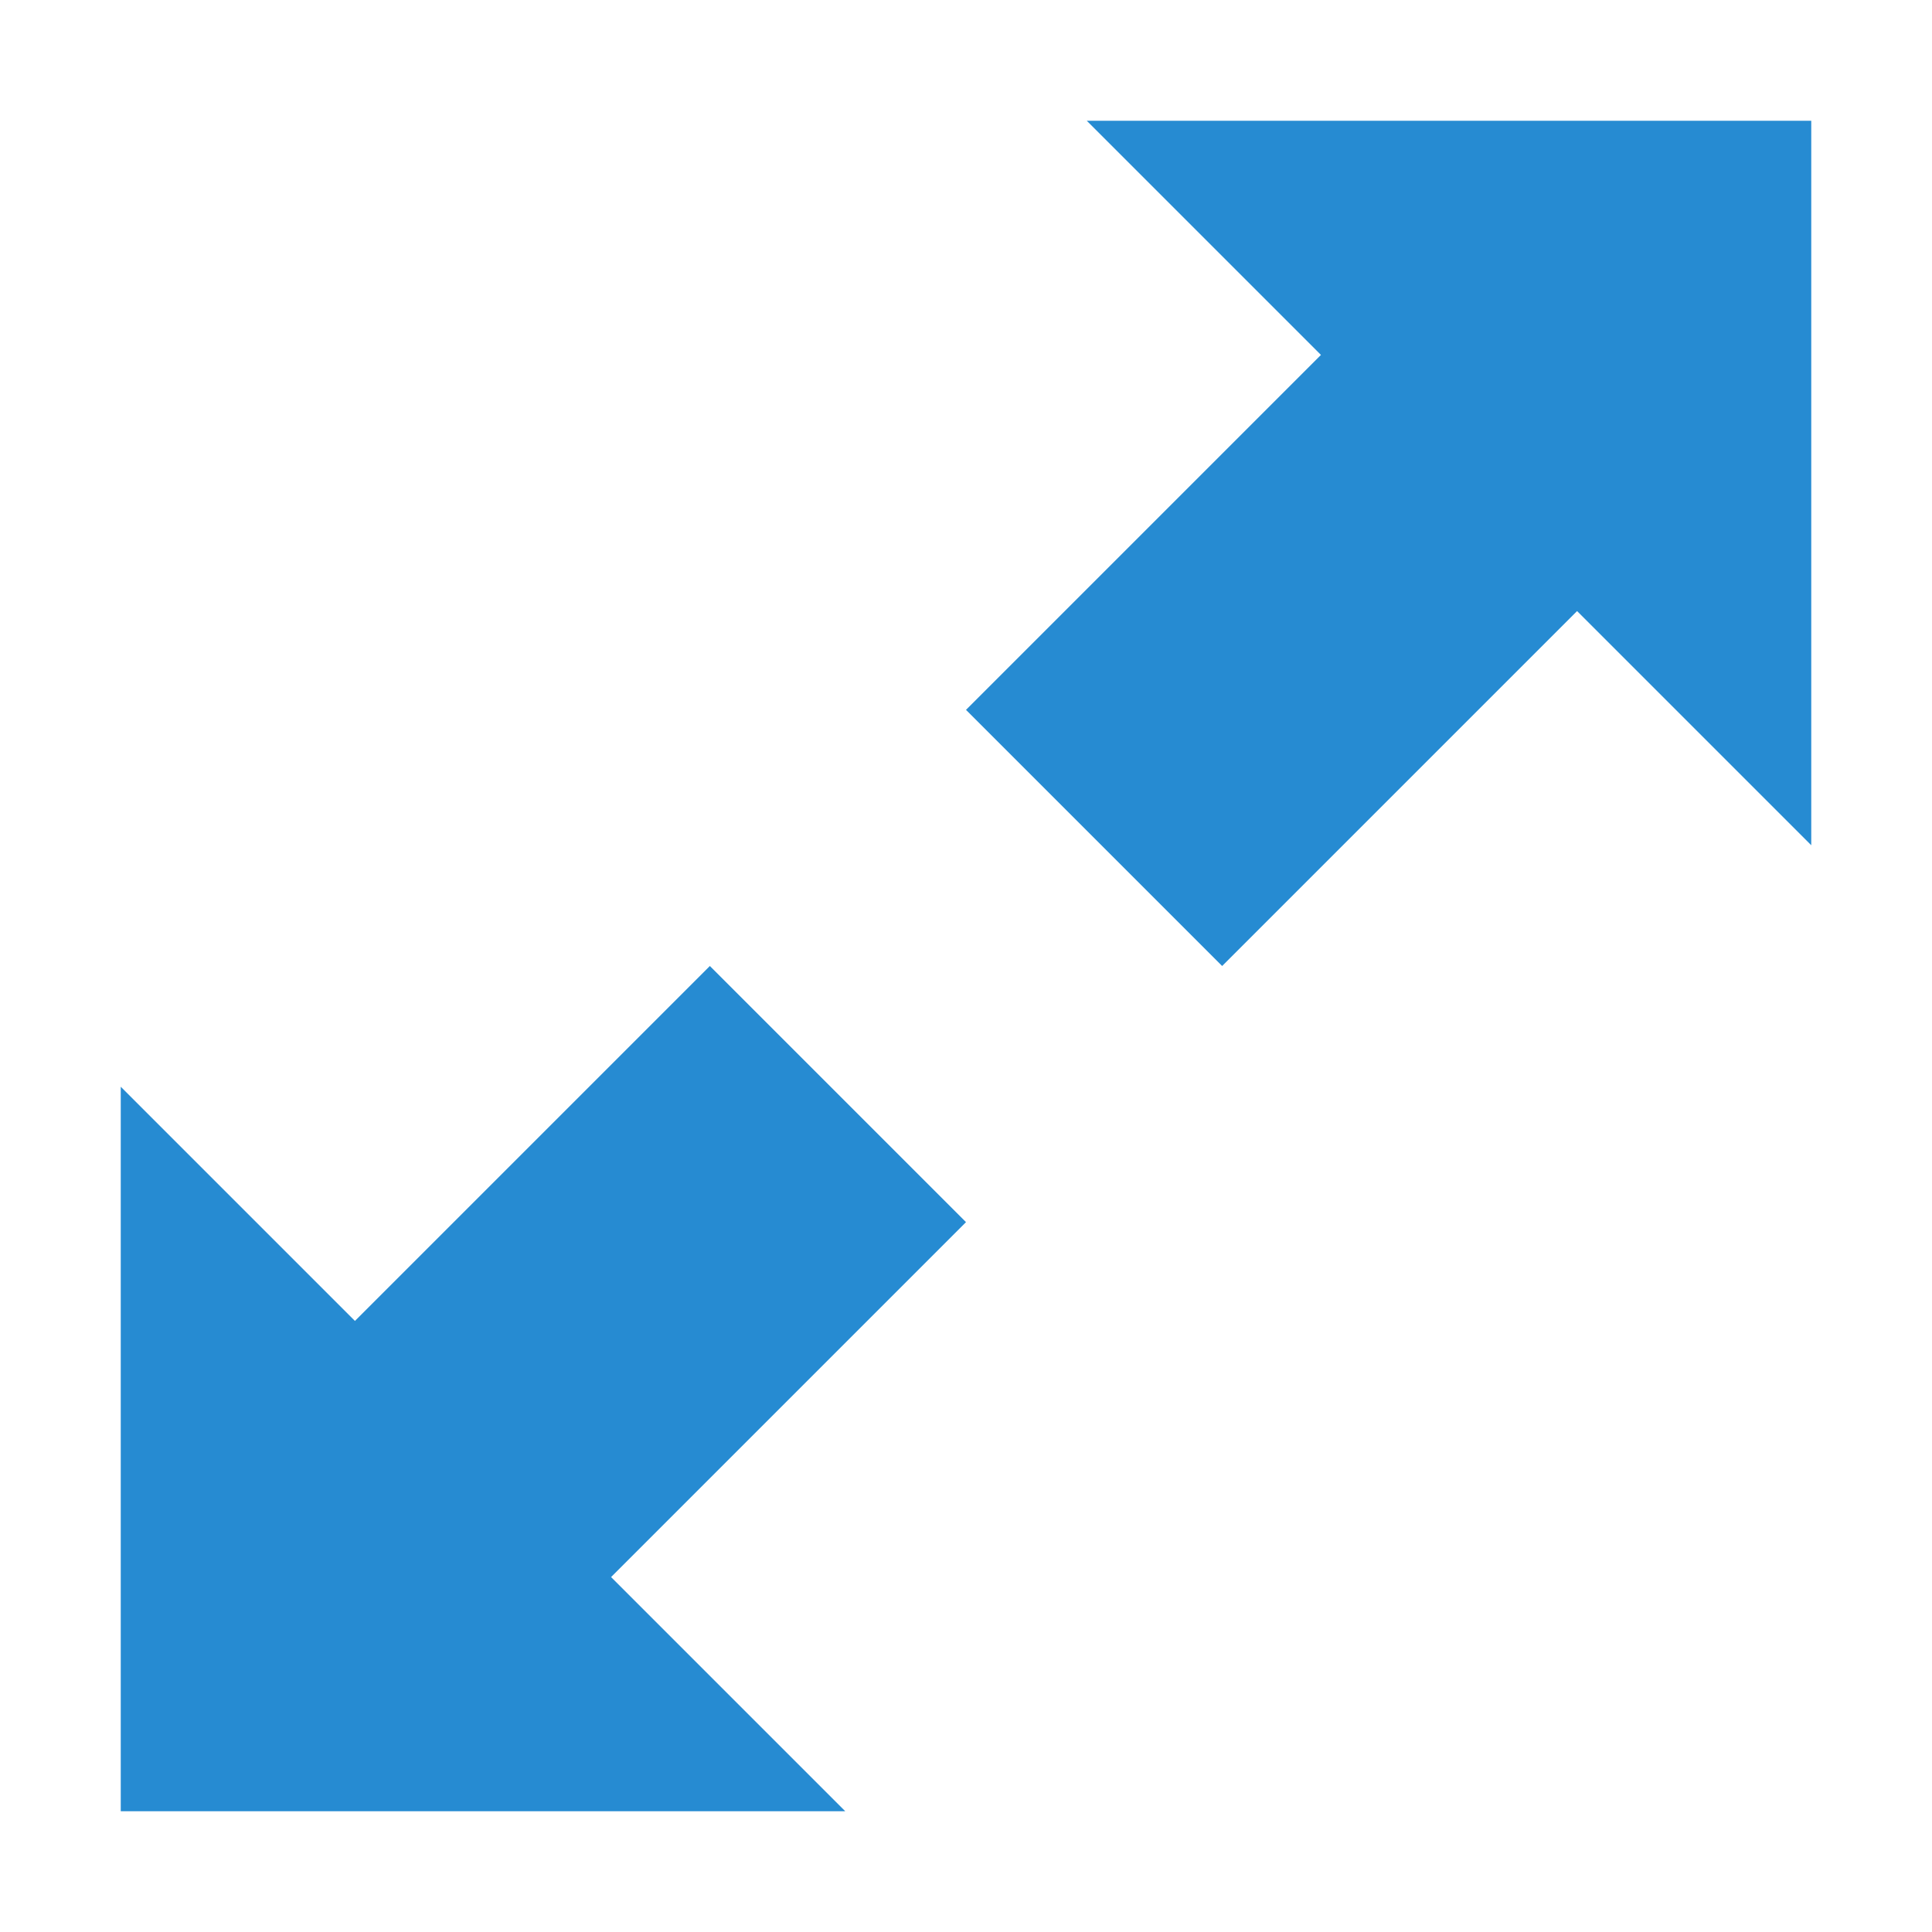 <svg width="256" xmlns="http://www.w3.org/2000/svg" height="256" viewBox="0 0 256 256" xmlns:xlink="http://www.w3.org/1999/xlink">
<g style="fill:#268bd2">
<path d="M 128 161.941 L 94.059 128 L 26.176 195.883 L 60.117 229.824 Z "/>
<path d="M 112 240 L 16 240 L 16 144 Z "/>
<path d="M 128 94.059 L 161.941 128 L 229.824 60.117 L 195.883 26.176 Z "/>
<path d="M 144 16 L 240 16 L 240 112 Z "/>
</g>
</svg>
